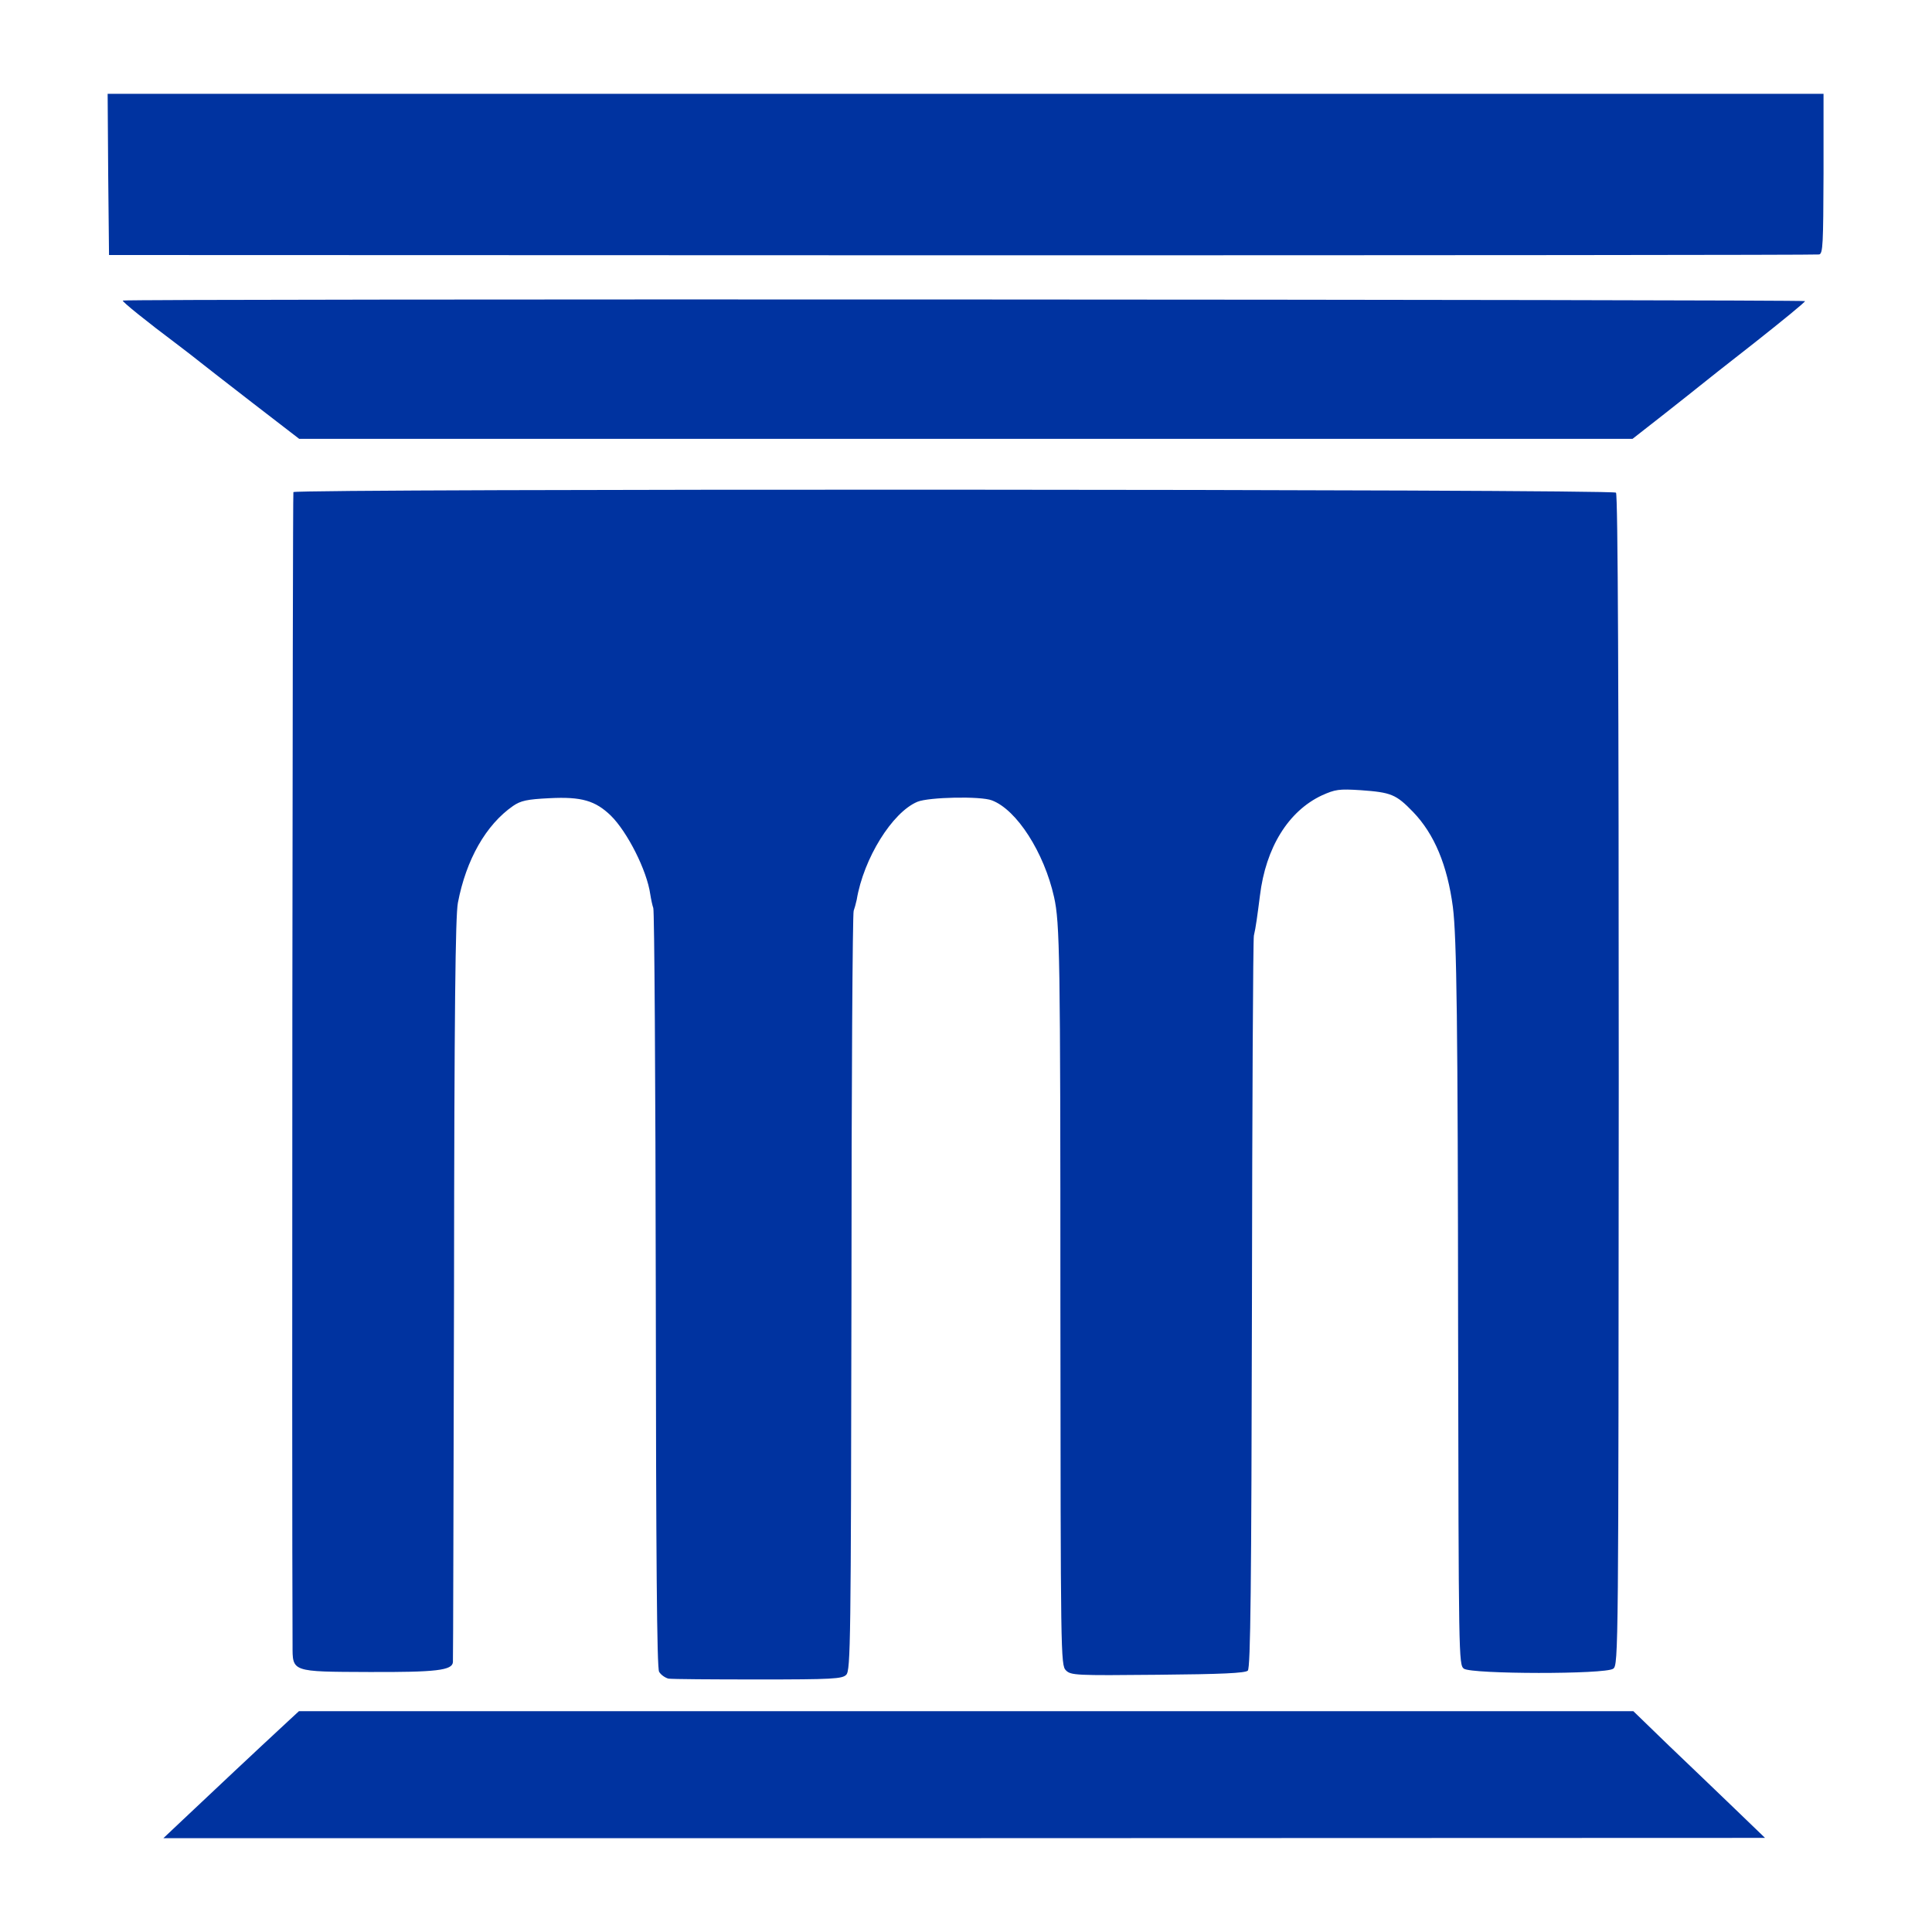 <?xml version="1.0" encoding="utf-8"?>
<!-- Generator: Adobe Illustrator 22.0.1, SVG Export Plug-In . SVG Version: 6.00 Build 0)  -->
<svg version="1.1" id="Layer_1" xmlns="http://www.w3.org/2000/svg" xmlns:xlink="http://www.w3.org/1999/xlink" x="0px" y="0px"
	 viewBox="0 0 700 700" style="enable-background:new 0 0 700 700;" xml:space="preserve">
<style type="text/css">
	.st0{fill:#0033A0;}
</style>
<g transform="translate(0,700) scale(0.1,-0.1)">
	<path class="st0" d="M392,6368l3-292l3090-1c1700,0,3097,1,3106,3c14,3,15,38,16,293v289H3499H390L392,6368z"/>
	<path class="st0" d="M445,5911c-4-3,84-74,200-161c33-25,69-53,80-62s96-75,189-147l170-131h2415h2416l115,90c63,50,122,96,130,103
		s97,77,198,156c100,79,182,146,182,150C6540,5915,451,5918,445,5911z"/>
	<path class="st0" d="M1063,5217c-3-5-6-3596-3-4179c0-96-5-95,276-96c245-1,303,6,305,36c1,9,2,618,4,1352c1,1012,5,1351,14,1399
		c30,157,102,283,200,351c28,19,50,24,132,28c116,6,166-9,222-63c60-59,131-199,143-285c3-19,8-42,11-50c4-8,8-629,9-1380
		c1-983,4-1372,12-1387c6-11,22-22,34-25c13-2,159-3,325-3c268,0,305,2,319,17c16,15,17,124,19,1385c0,752,4,1375,8,1383
		c3,8,8,26,11,40c25,150,129,317,220,355c41,17,230,21,270,5c90-34,189-189,225-350c21-94,23-211,23-1479c1-1269,1-1304,20-1323
		c18-18,35-19,333-16c231,2,317,6,326,15c10,10,13,306,15,1325c1,722,4,1324,7,1338c7,29,13,75,22,145c21,174,103,306,224,363
		c49,22,62,24,141,19c111-8,128-15,190-79c77-80,124-193,144-344c14-110,18-423,19-1537c2-1184,2-1209,21-1223c29-20,513-21,541,0
		c19,13,19,63,20,2132c0,1403-3,2122-10,2129C5843,5228,1071,5230,1063,5217z"/>
	<path class="st0" d="M1043,763C921,650,770,508,663,407l-71-67h2901l2902,1l-110,106c-60,58-168,161-239,229l-128,124H3500H1083
		L1043,763z"/>
</g>
</svg>
